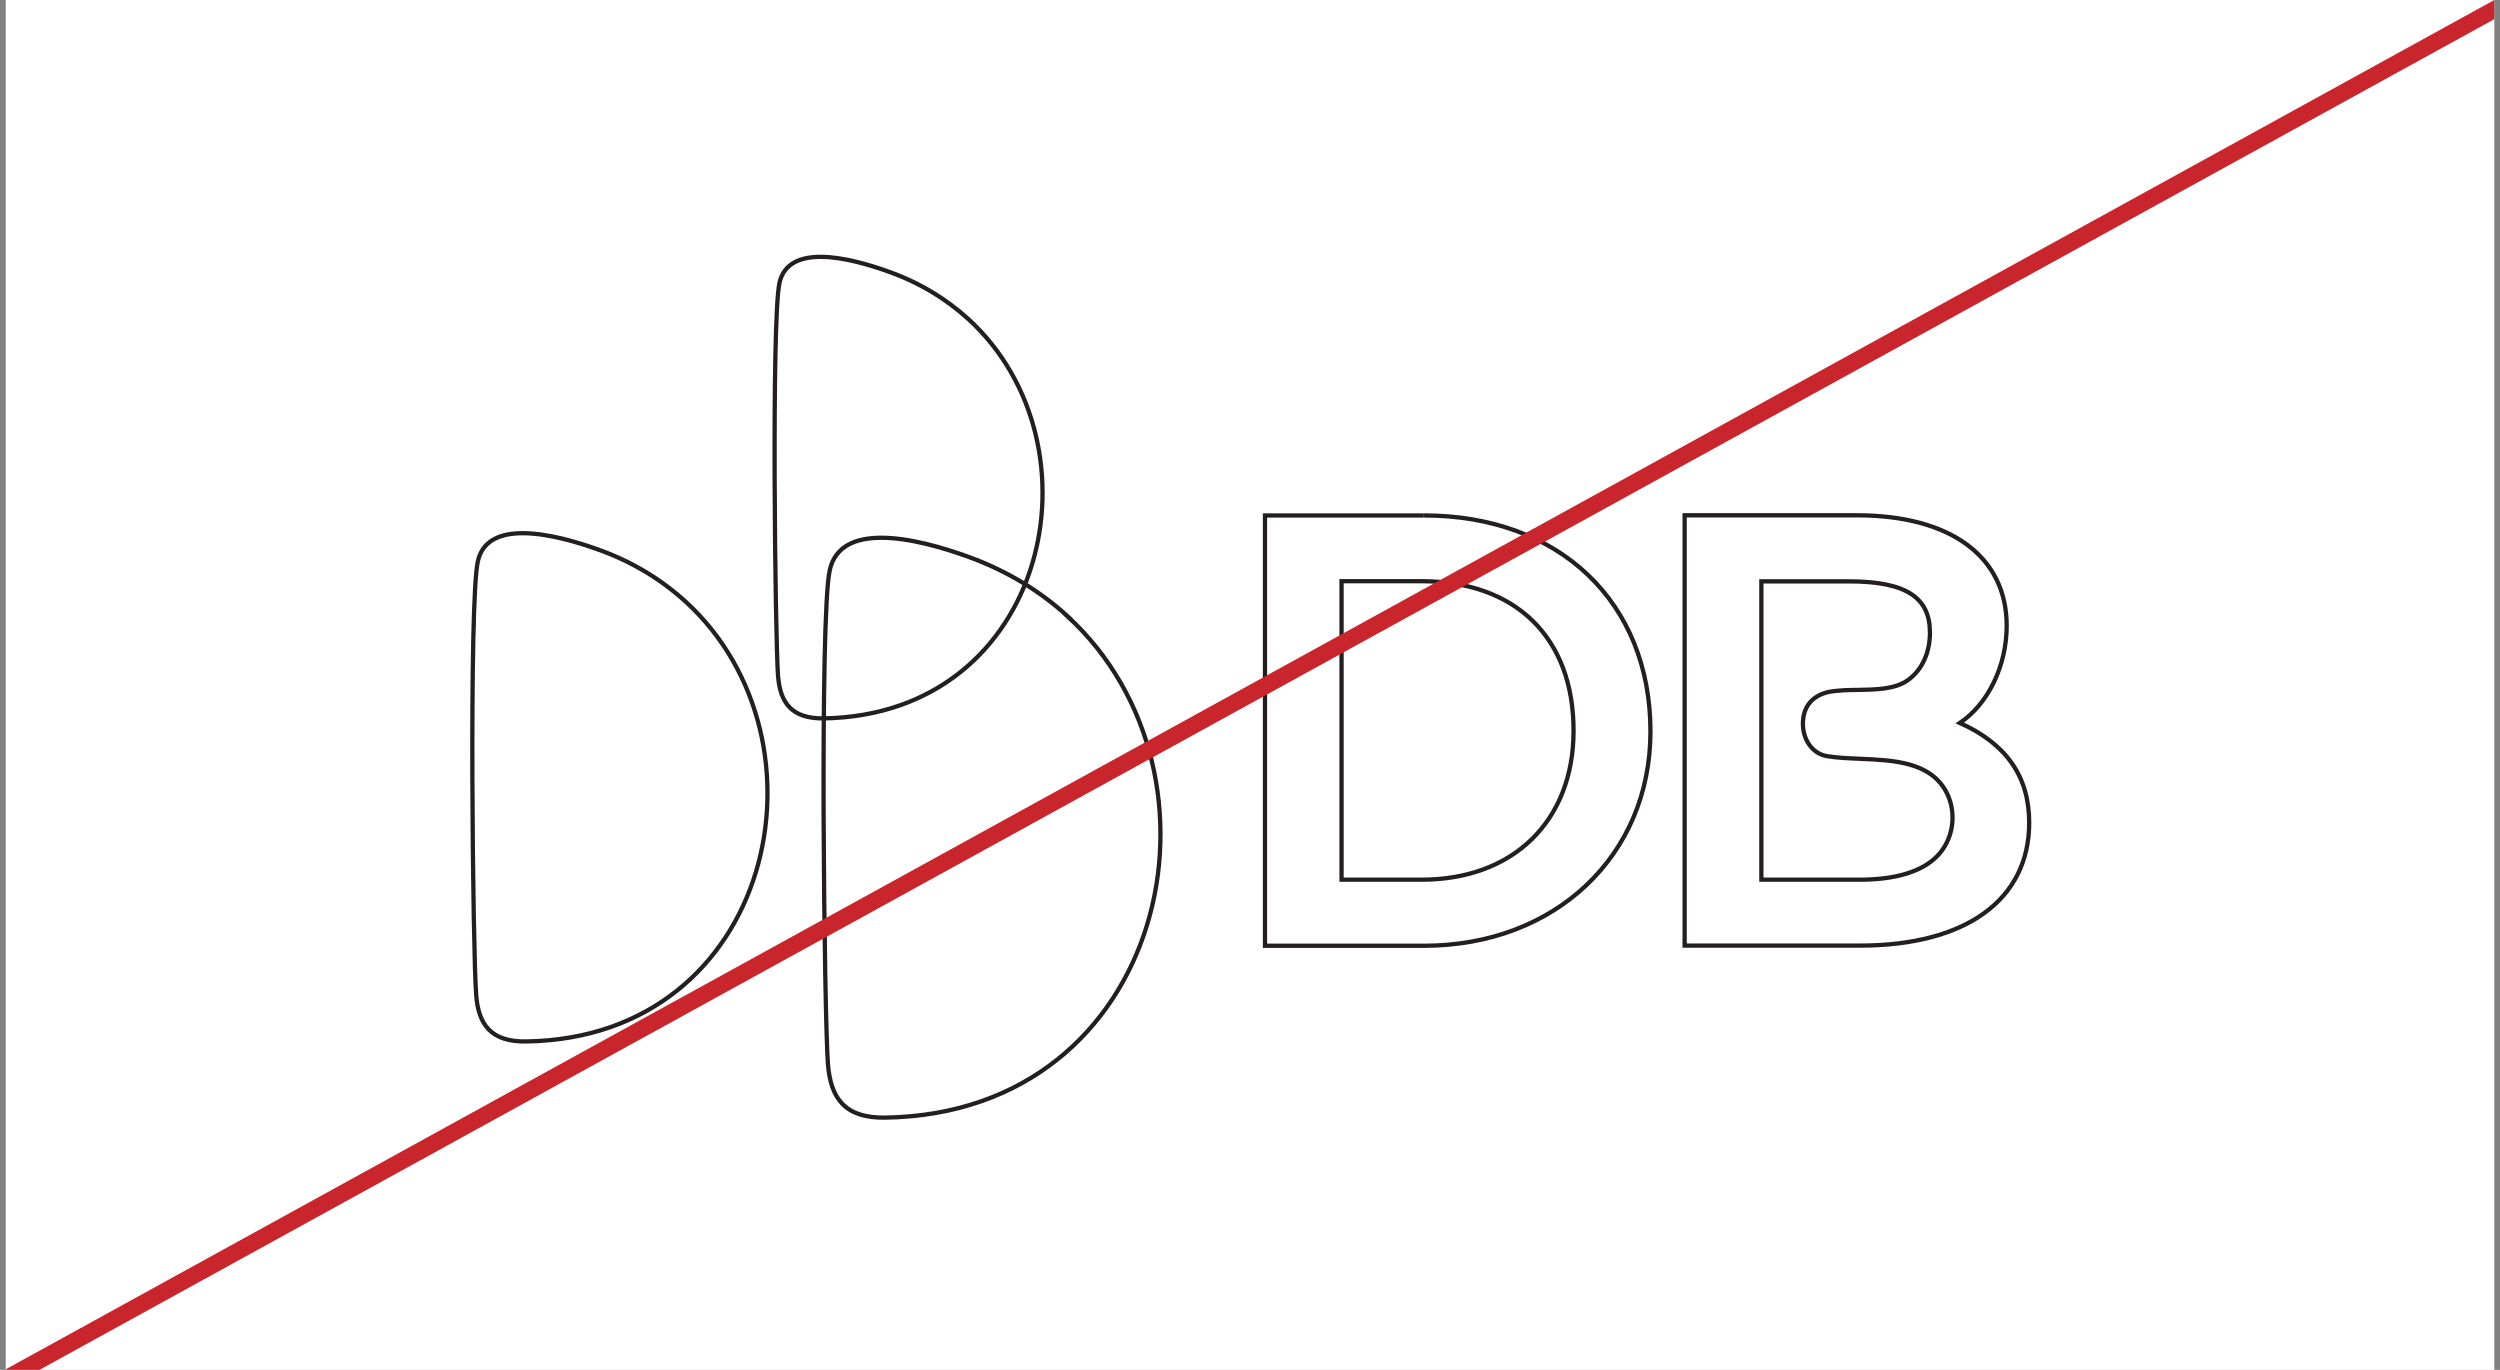 <svg width="292" height="160" viewBox="0 0 292 160" fill="none" xmlns="http://www.w3.org/2000/svg">
<rect x="0" y="0" width="292" height="160" fill="#808080" stroke="none"/>
<g clip-path="url(#clip0_892_5081)">
<rect width="290.667" height="160" transform="translate(0.668)" fill="white"/>
<path d="M80.086 70.28C77.226 67.675 73.753 65.527 69.569 64.083C67.477 63.341 64.004 62.277 61.048 62.277C58.515 62.277 56.346 63.075 55.809 65.584C54.753 70.375 55.233 111.434 55.617 116.186C55.867 119.684 57.363 121.718 61.489 121.642C90.315 121.185 97.895 86.57 80.086 70.28Z" stroke="#231F20" stroke-width="0.5" stroke-miterlimit="10"/>
<path d="M113.117 37.28C110.526 34.923 107.36 32.965 103.579 31.654C101.66 30.969 98.512 30 95.845 30C93.523 30 91.565 30.741 91.047 33.022C90.087 37.356 90.548 74.633 90.874 78.948C91.124 82.103 92.467 83.947 96.209 83.909C122.386 83.472 129.257 52.05 113.098 37.261L113.117 37.28Z" stroke="#231F20" stroke-width="0.5" stroke-miterlimit="10"/>
<path d="M124.667 71.952C121.423 68.987 117.412 66.535 112.672 64.881C110.254 64.026 106.301 62.809 102.942 62.809C100.044 62.809 97.549 63.721 96.916 66.592C95.707 72.047 96.283 118.885 96.705 124.322C97.031 128.314 98.701 130.614 103.403 130.538C136.316 130.025 144.952 90.524 124.647 71.952H124.667Z" stroke="#231F20" stroke-width="0.5" stroke-miterlimit="10"/>
<path d="M166.308 60.205H147.75V110.465H166.327C181.642 110.465 192.773 99.934 192.773 85.43C192.773 70.337 182.141 60.205 166.327 60.205M183.791 85.354C183.791 95.923 176.71 102.747 166.058 102.747H156.693V67.885H166.058C177.017 67.885 183.791 74.462 183.791 85.335V85.354Z" stroke="#231F20" stroke-width="0.5" stroke-miterlimit="10"/>
<path d="M228.911 84.442C232.212 82.218 234.38 77.77 234.38 73.094C234.38 65.015 227.836 60.187 216.878 60.187H196.766V110.446H217.243C229.621 110.446 237.01 105.086 237.01 96.094C237.01 90.715 234.361 86.894 228.911 84.442ZM213.539 80.83C211.888 81.229 210.91 82.218 210.641 83.739C210.449 84.917 210.698 86.134 211.351 87.027C211.869 87.73 212.579 88.187 213.404 88.32C214.575 88.51 215.842 88.567 217.204 88.624C221.196 88.795 225.437 88.985 227.318 92.483C228.431 94.574 228.278 97.273 226.896 99.231C225.476 101.265 222.712 102.481 218.644 102.709C218.125 102.747 217.588 102.747 217.012 102.747H205.728V67.904H215.957C222.693 67.904 225.418 69.824 225.418 73.892C225.418 76.135 224.555 78.207 222.866 79.424C221.33 80.526 219.104 80.545 216.936 80.583C215.976 80.583 214.613 80.621 213.539 80.83Z" stroke="#231F20" stroke-width="0.5" stroke-miterlimit="10"/>
<line y1="-1" x2="331.794" y2="-1" transform="matrix(-0.876 0.482 -0.645 -0.764 291.336 0)" stroke="#C9252C" stroke-width="2"/>
</g>
<defs>
<clipPath id="clip0_892_5081">
<rect width="290.667" height="160" fill="white" transform="translate(0.668)"/>
</clipPath>
</defs>
</svg>
